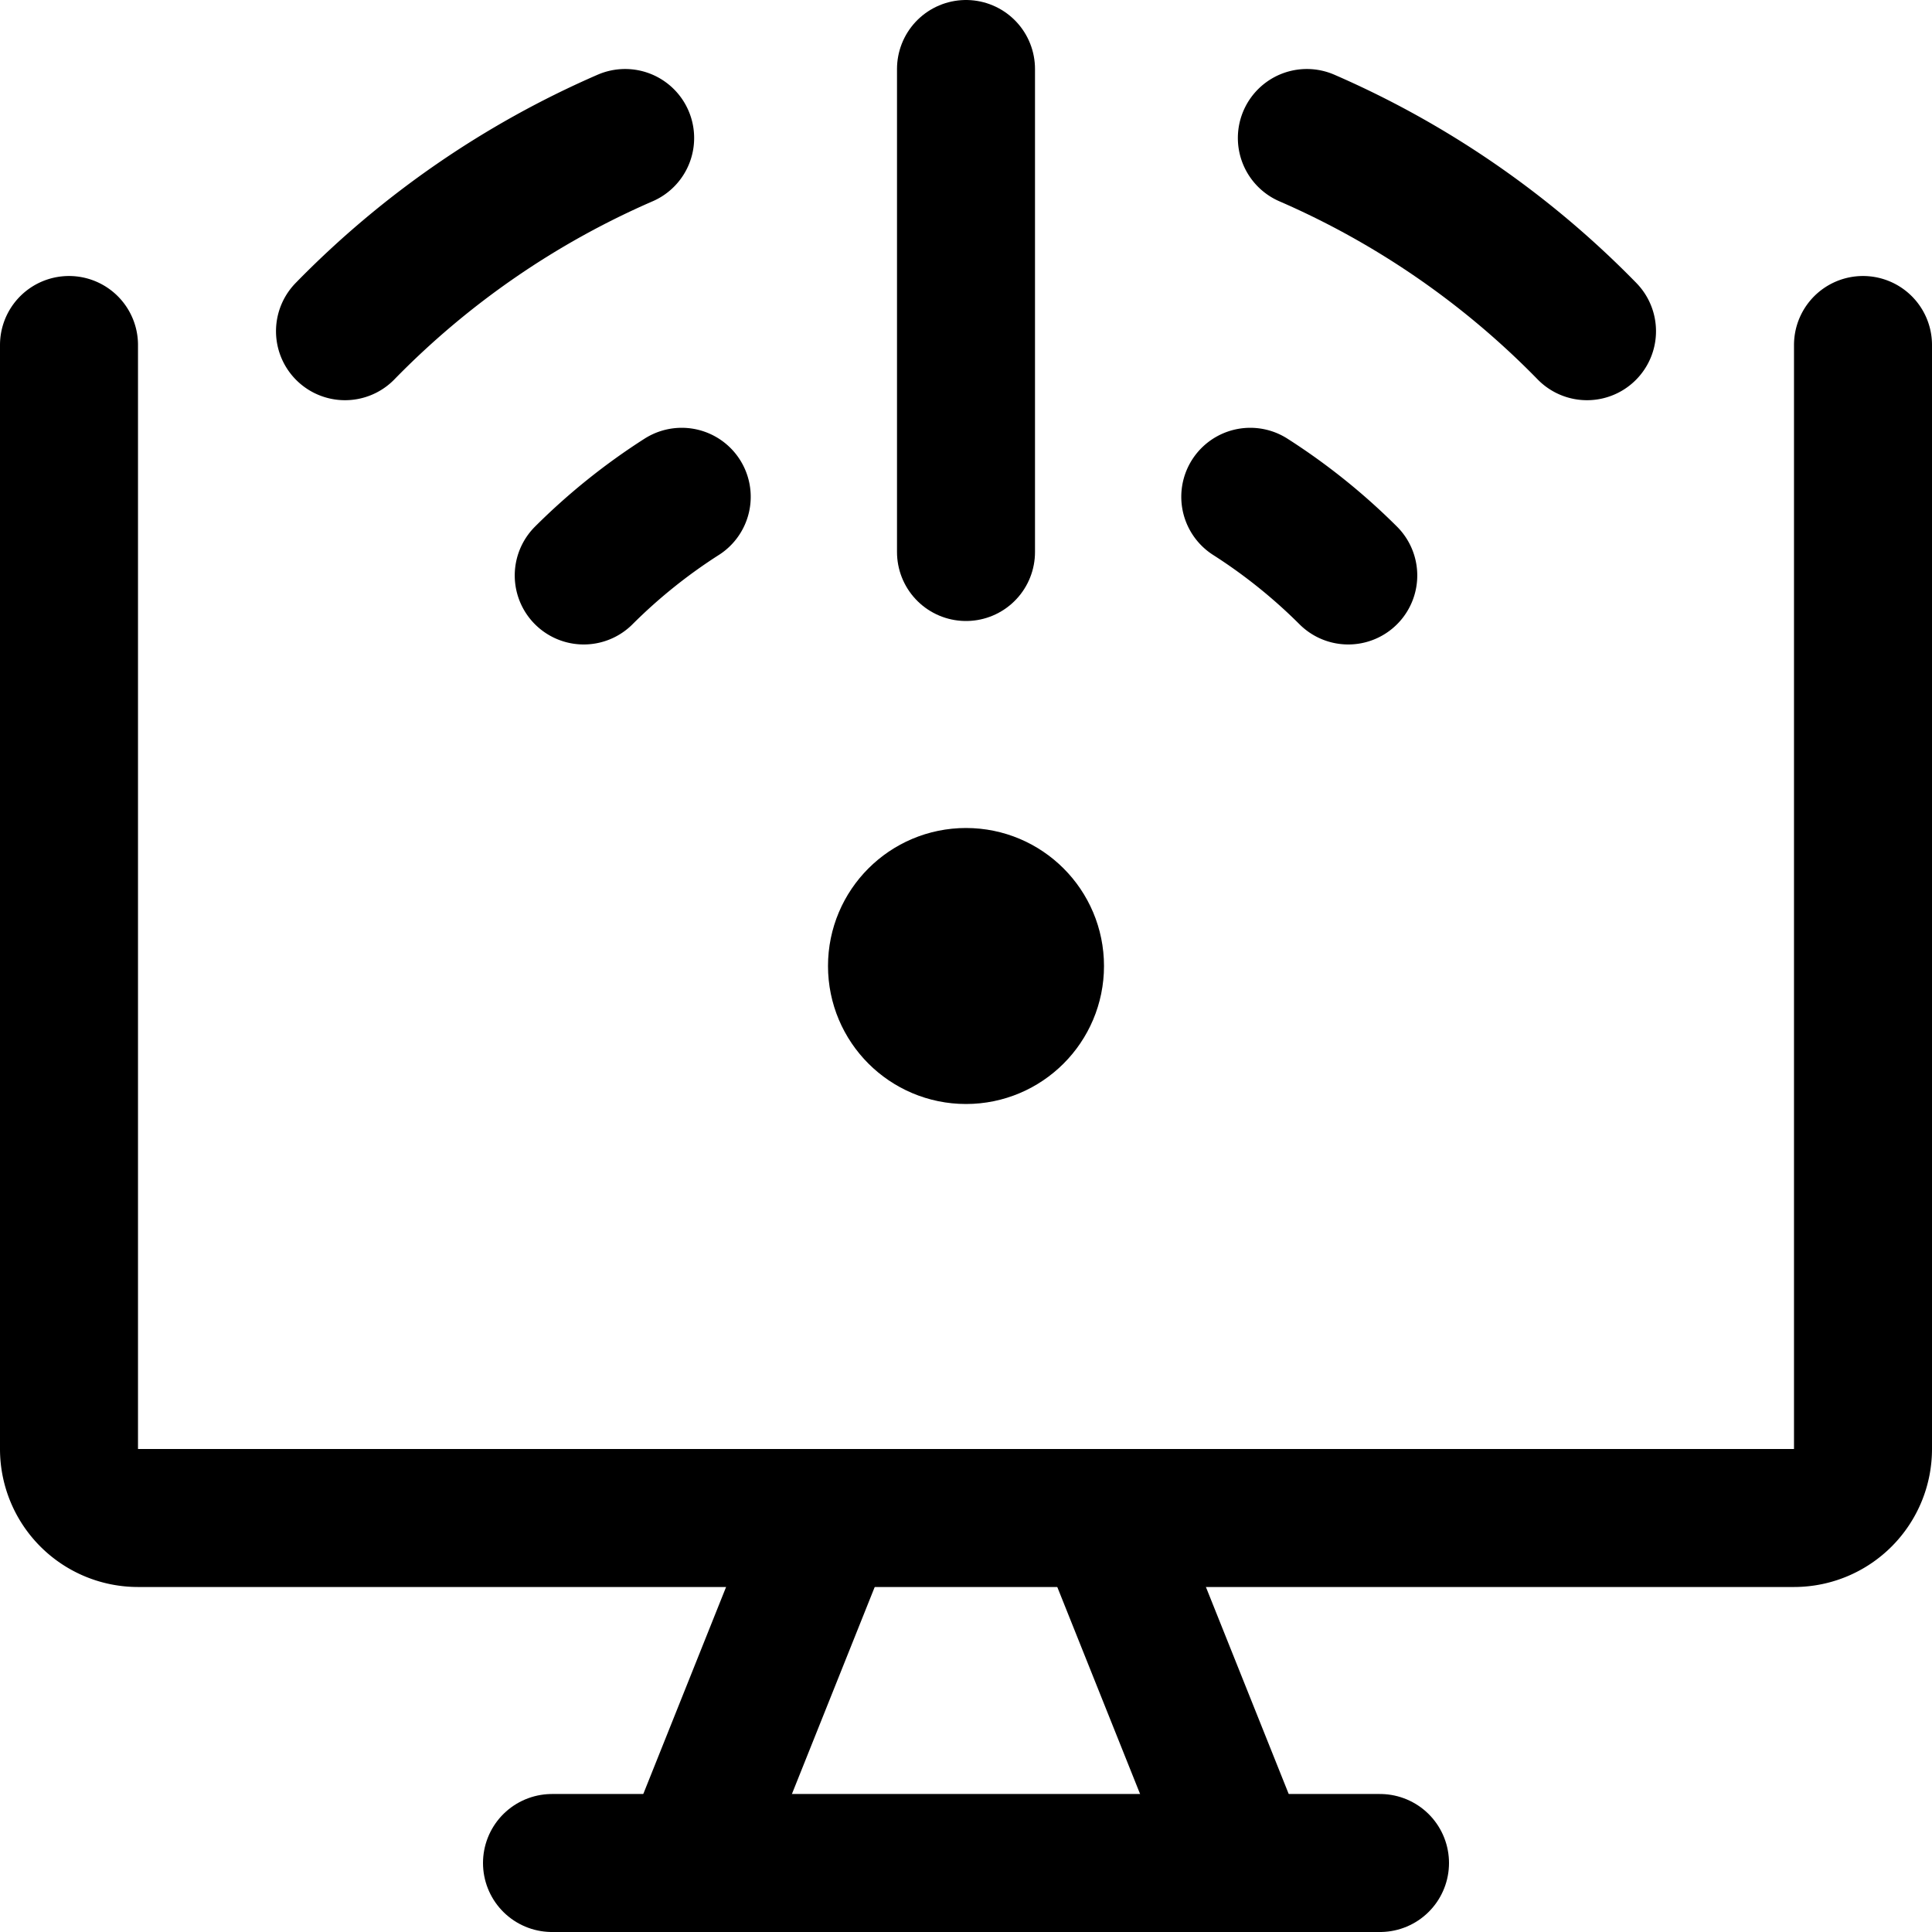 <svg xmlns="http://www.w3.org/2000/svg" viewBox="0 0 14 14">
  
<g transform="matrix(1,0,0,1,0,0)"><g>
    <path d="M.5,2.5v8A.5.5,0,0,0,1,11H13a.5.5,0,0,0,.5-.5v-8" style="fill: none;stroke: #000000;stroke-linecap: round;stroke-linejoin: round"></path>
    <line x1="6" y1="11" x2="5" y2="13.5" style="fill: none;stroke: #000000;stroke-linecap: round;stroke-linejoin: round"></line>
    <line x1="8" y1="11" x2="9" y2="13.5" style="fill: none;stroke: #000000;stroke-linecap: round;stroke-linejoin: round"></line>
    <line x1="4" y1="13.5" x2="10" y2="13.5" style="fill: none;stroke: #000000;stroke-linecap: round;stroke-linejoin: round"></line>
    <line x1="7" y1="0.5" x2="7" y2="4" style="fill: none;stroke: #000000;stroke-linecap: round;stroke-linejoin: round"></line>
    <circle cx="7" cy="7" r="0.5" style="fill: none;stroke: #000000;stroke-linecap: round;stroke-linejoin: round"></circle>
    <path d="M4.23,4.17a4.23,4.23,0,0,1,.71-.57" style="fill: none;stroke: #000000;stroke-linecap: round;stroke-linejoin: round"></path>
    <path d="M2.5,2.4A6.4,6.4,0,0,1,4.53,1" style="fill: none;stroke: #000000;stroke-linecap: round;stroke-linejoin: round"></path>
    <path d="M9.77,4.17a4.23,4.23,0,0,0-.71-.57" style="fill: none;stroke: #000000;stroke-linecap: round;stroke-linejoin: round"></path>
    <path d="M11.5,2.4A6.4,6.4,0,0,0,9.47,1" style="fill: none;stroke: #000000;stroke-linecap: round;stroke-linejoin: round"></path>
  </g></g></svg>